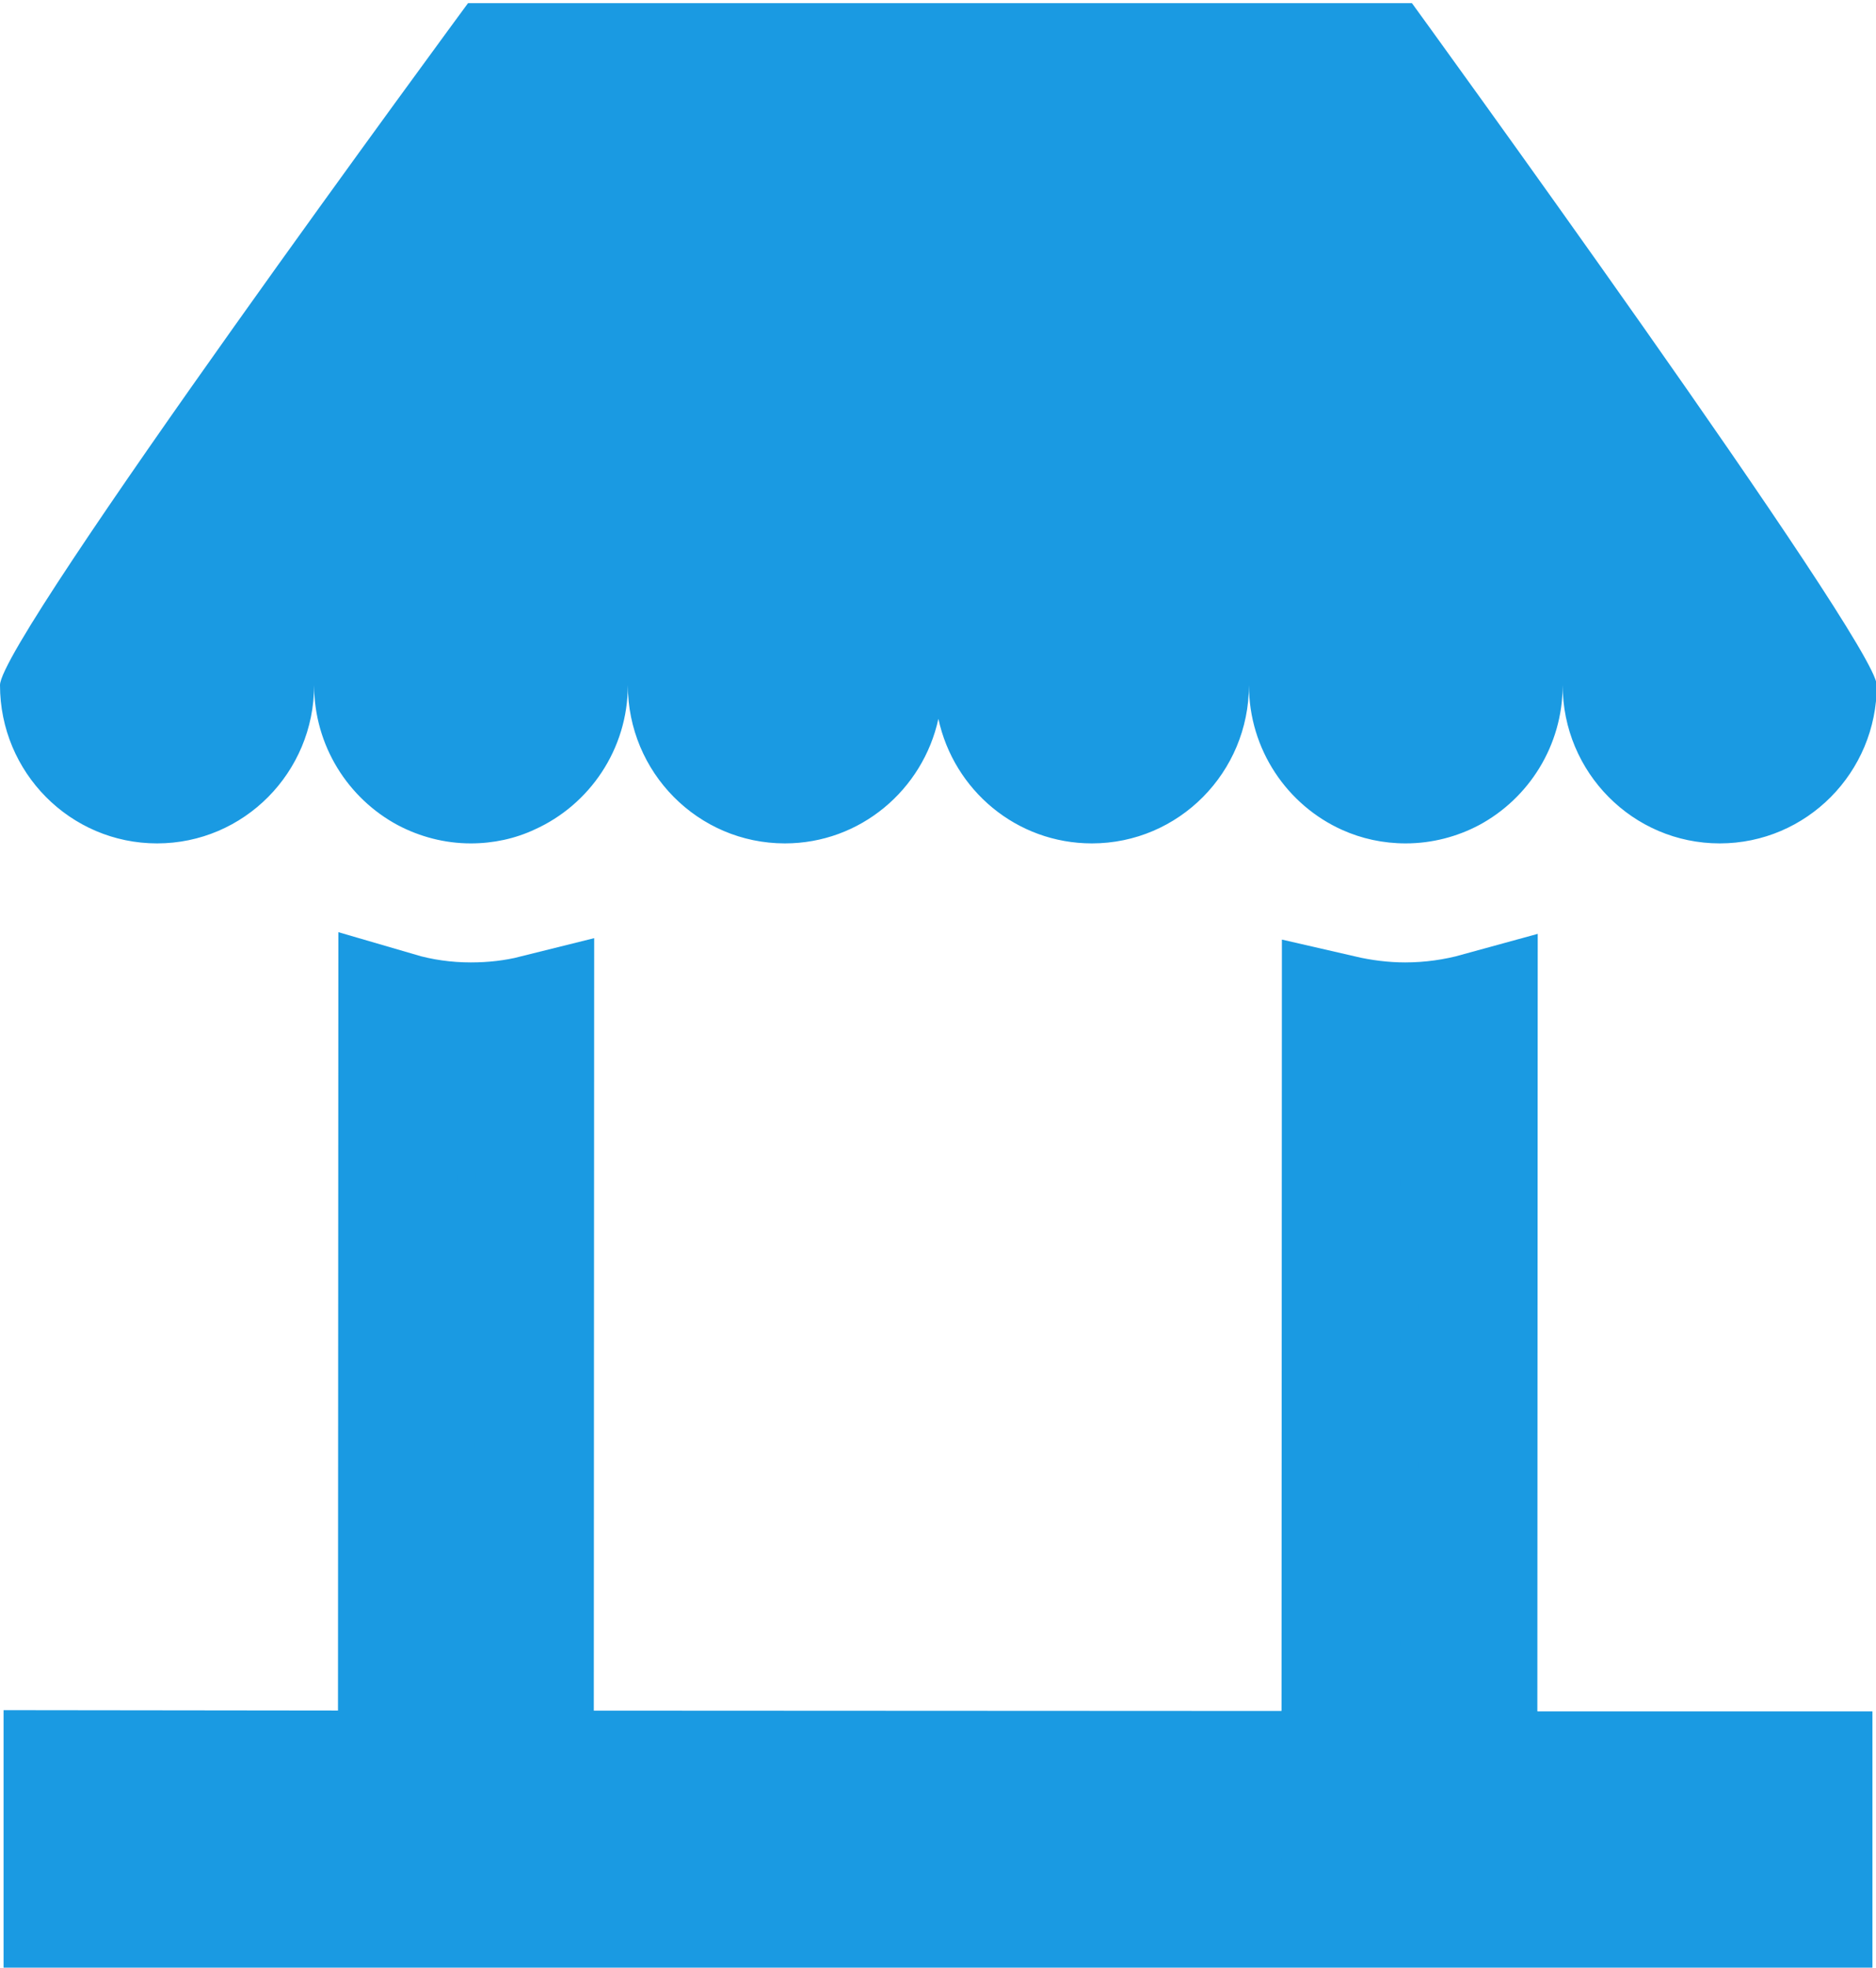 <?xml version="1.0" encoding="utf-8"?>
<!-- Generator: Adobe Illustrator 23.0.3, SVG Export Plug-In . SVG Version: 6.00 Build 0)  -->
<svg version="1.1" id="Livello_1" xmlns="http://www.w3.org/2000/svg" xmlns:xlink="http://www.w3.org/1999/xlink" x="0px" y="0px"
	 viewBox="0 0 473 496" style="enable-background:new 0 0 473 496;" xml:space="preserve">
<style type="text/css">
	.st0{fill:none;}
	.st1{fill:#1A9AE2;stroke:#1A9AE2;stroke-width:30;stroke-miterlimit:10;}
	.st2{fill:#1A9AE2;}
</style>
<path class="st0" d="M275.2,241.6c-13.8,0-27.3-4.3-38.7-12.1c-11.3,7.8-24.9,12.1-38.7,12.1c-14.7,0-28.4-4.7-39.6-12.8
	c-7,5-14.9,8.7-23.5,10.8l-0.1,206.5l203.4,0.1l0.1-206.7c-8.6-2.1-16.5-5.8-23.5-10.8C303.6,236.9,289.9,241.6,275.2,241.6z"/>
<polygon class="st1" points="338.1,463.2 338.1,446.3 134.7,446.2 134.6,476.2 100.1,476.2 100.1,446.2 15.9,446.1 15.9,481 
	457.1,481.2 457.1,446.4 372.6,446.4 372.6,463.2 "/>
<path class="st1" d="M134.8,255.7c-5.2,1.3-10.6,1.9-16.1,1.9c-6.4,0-12.6-0.9-18.4-2.6l-0.1,207.1l34.5,0L134.8,255.7z"/>
<rect x="100.1" y="446.2" class="st1" width="34.5" height="30"/>
<path class="st1" d="M354.3,257.6c-5.5,0-10.9-0.7-16.1-1.9l-0.1,206.7l34.5,0l0.1-207.3C366.9,256.7,360.7,257.6,354.3,257.6z"/>
<rect x="338.1" y="446.3" class="st1" width="34.5" height="16.8"/>
<path class="st2" d="M356,0.8H118C118,0.8,0,161,0,172.7c0,22,17.7,39.9,39.6,39.9s39.6-17.9,39.6-39.9c0,15.3,8.6,28.6,21.1,35.3
	c5.5,2.9,11.8,4.6,18.4,4.6c5.7,0,11.2-1.2,16.1-3.5c13.8-6.2,23.5-20.2,23.5-36.4c0,22,17.7,39.9,39.6,39.9
	c19,0,34.8-13.5,38.7-31.4c3.9,18,19.7,31.4,38.7,31.4c21.9,0,39.6-17.9,39.6-39.9c0,16.3,9.7,30.3,23.5,36.5
	c4.9,2.2,10.3,3.4,16,3.4c6.7,0,13-1.7,18.5-4.6c12.5-6.7,21.1-20,21.1-35.3c0,22,17.7,39.9,39.6,39.9c21.9,0,39.6-17.9,39.6-39.9
	C473,161.9,356,0.8,356,0.8z"/>
</svg>
